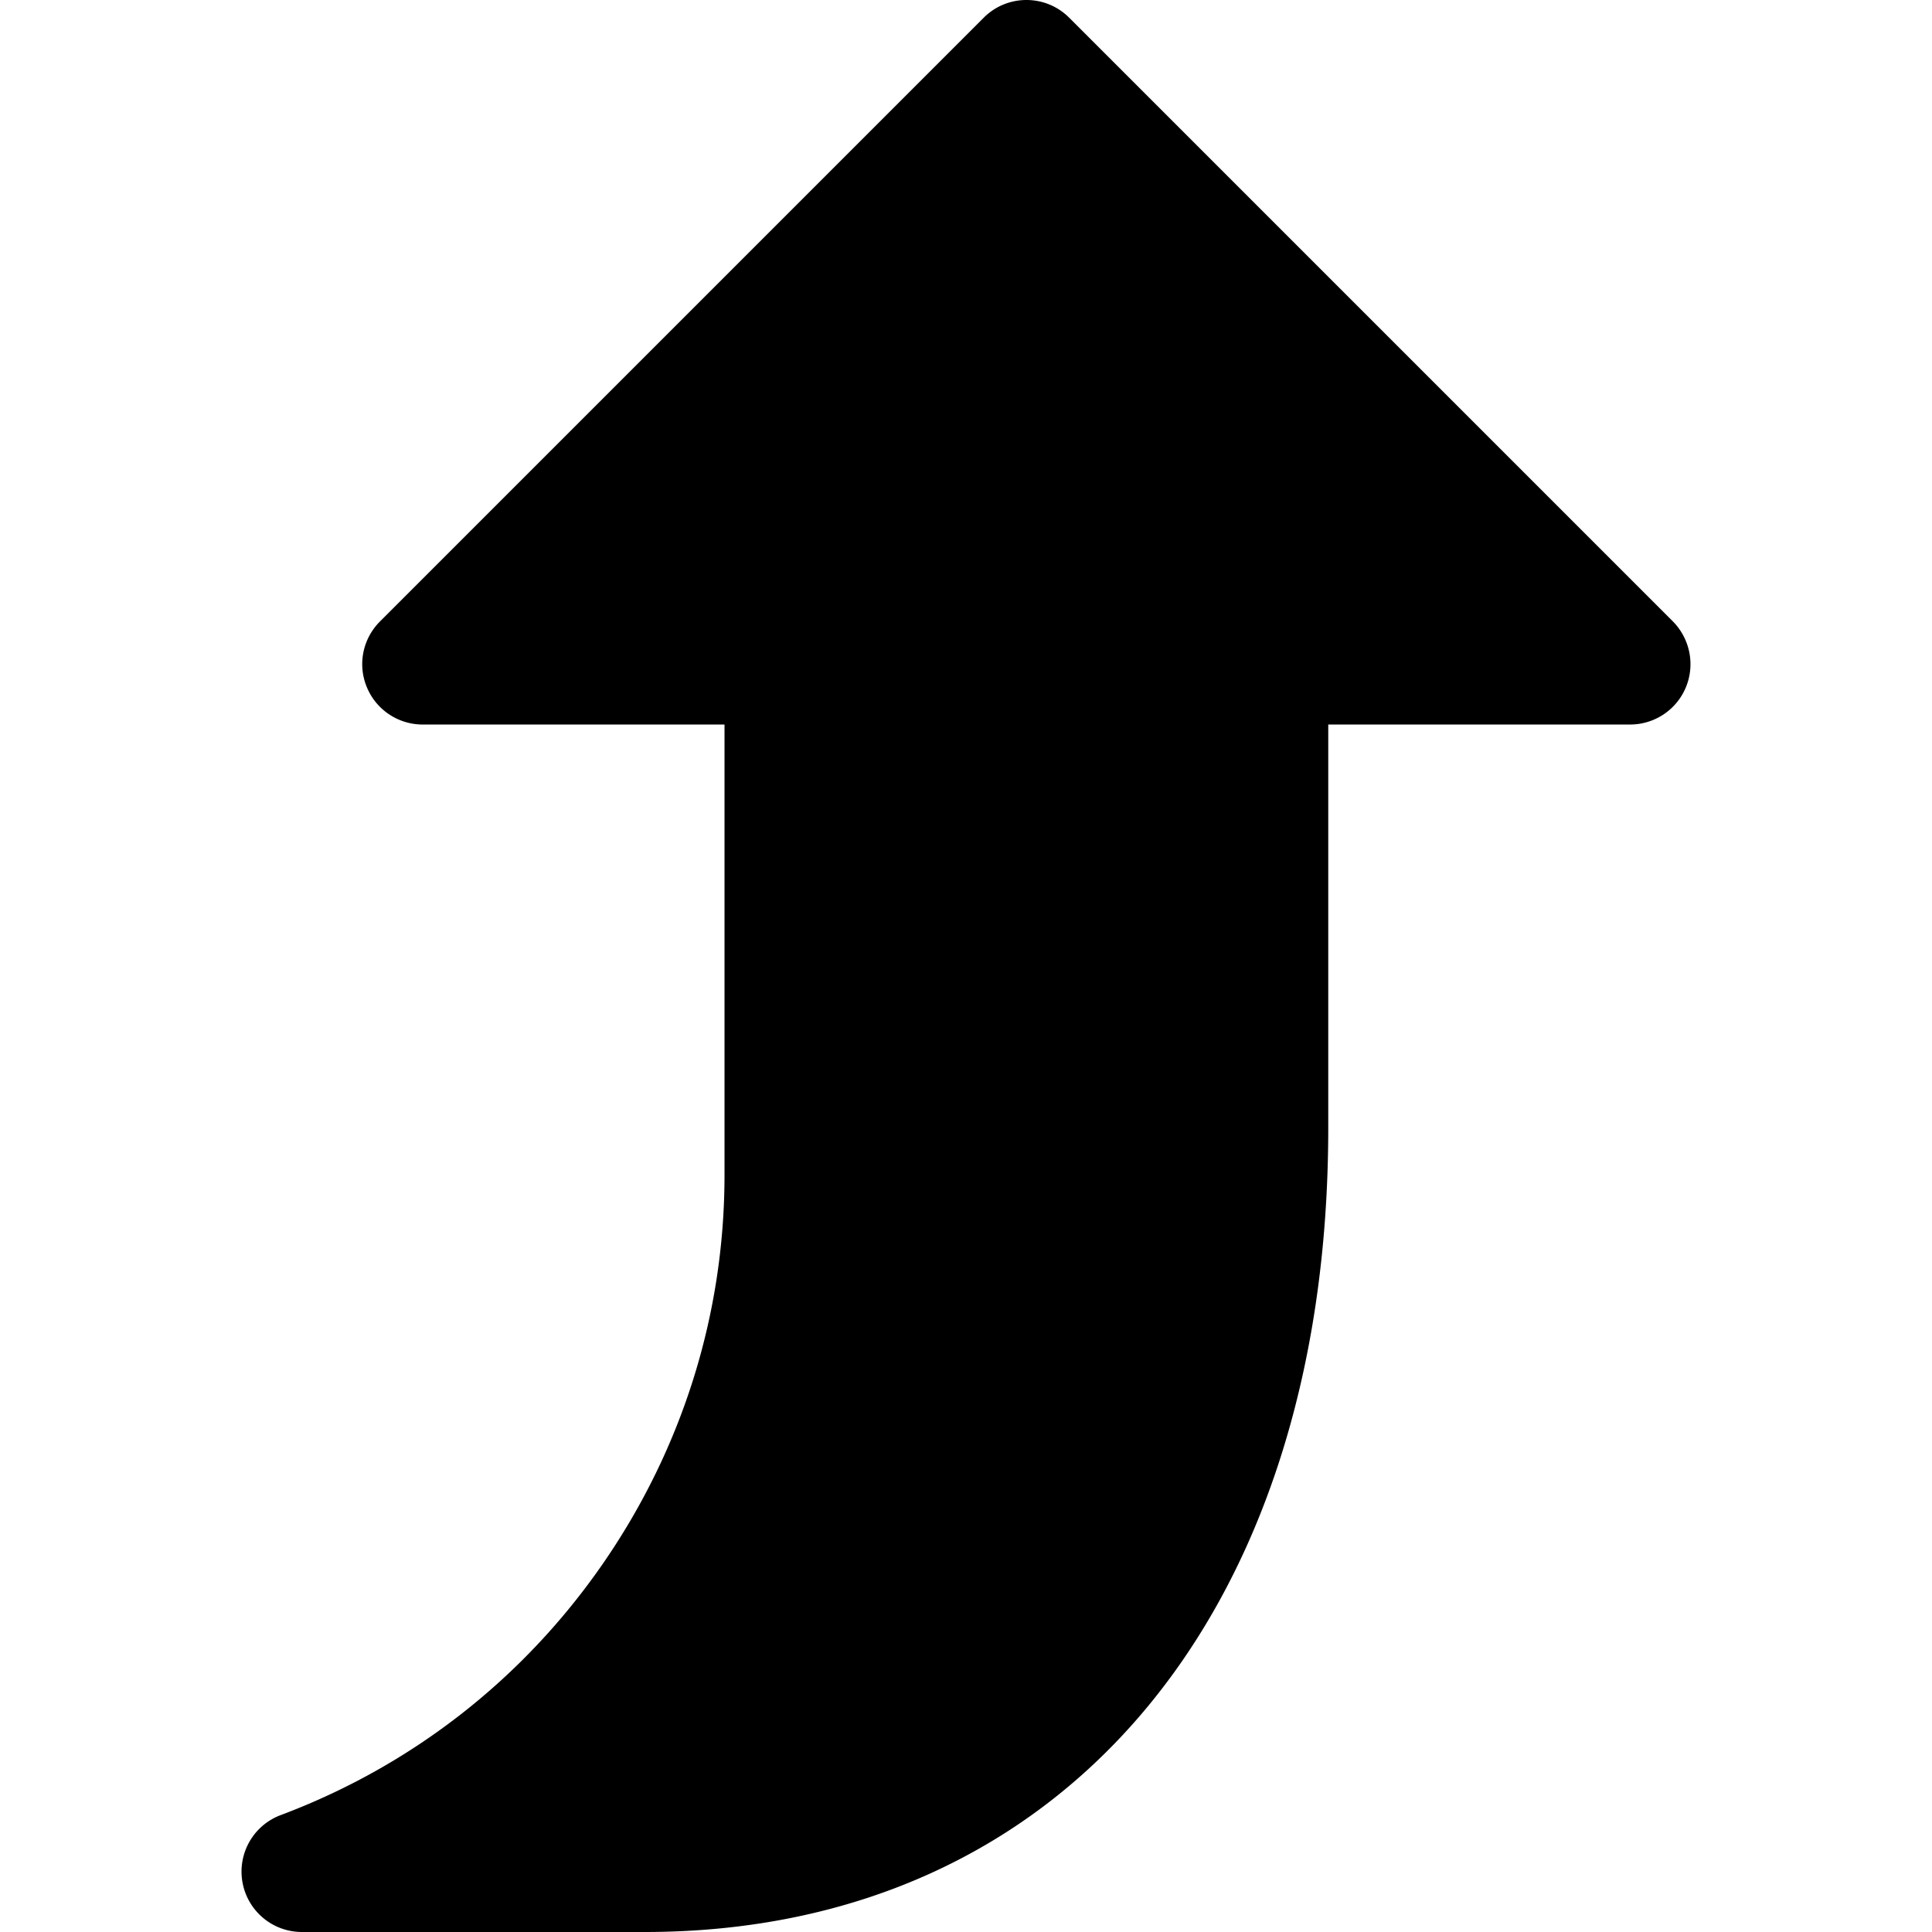 <svg xmlns="http://www.w3.org/2000/svg" version="1.1" xmlns:xlink="http://www.w3.org/1999/xlink" xmlns:svgjs="http://svgjs.com/svgjs" width="512" height="512" x="0" y="0" viewBox="0 0 512.008 512.008" style="enable-background:new 0 0 512 512" xml:space="preserve" class=""><g><path d="m443.336 164.68-160-160c-6.24-6.24-16.384-6.24-22.624 0l-160 160c-4.608 4.608-5.984 11.456-3.488 17.44 2.464 5.984 8.32 9.888 14.784 9.888h80v119.36c0 36.992-11.2 72.672-32.352 103.2-21.12 30.464-50.592 53.44-85.28 66.464a15.992 15.992 0 0 0-10.112 17.824 15.992 15.992 0 0 0 15.744 13.152h90.88c110.016 0 181.12-83.648 181.12-213.12v-106.88h80c6.464 0 12.32-3.904 14.784-9.888s1.088-12.832-3.456-17.44z" style="" fill="#000000" data-original="#4caf50" opacity="1" class=""></path></g></svg>